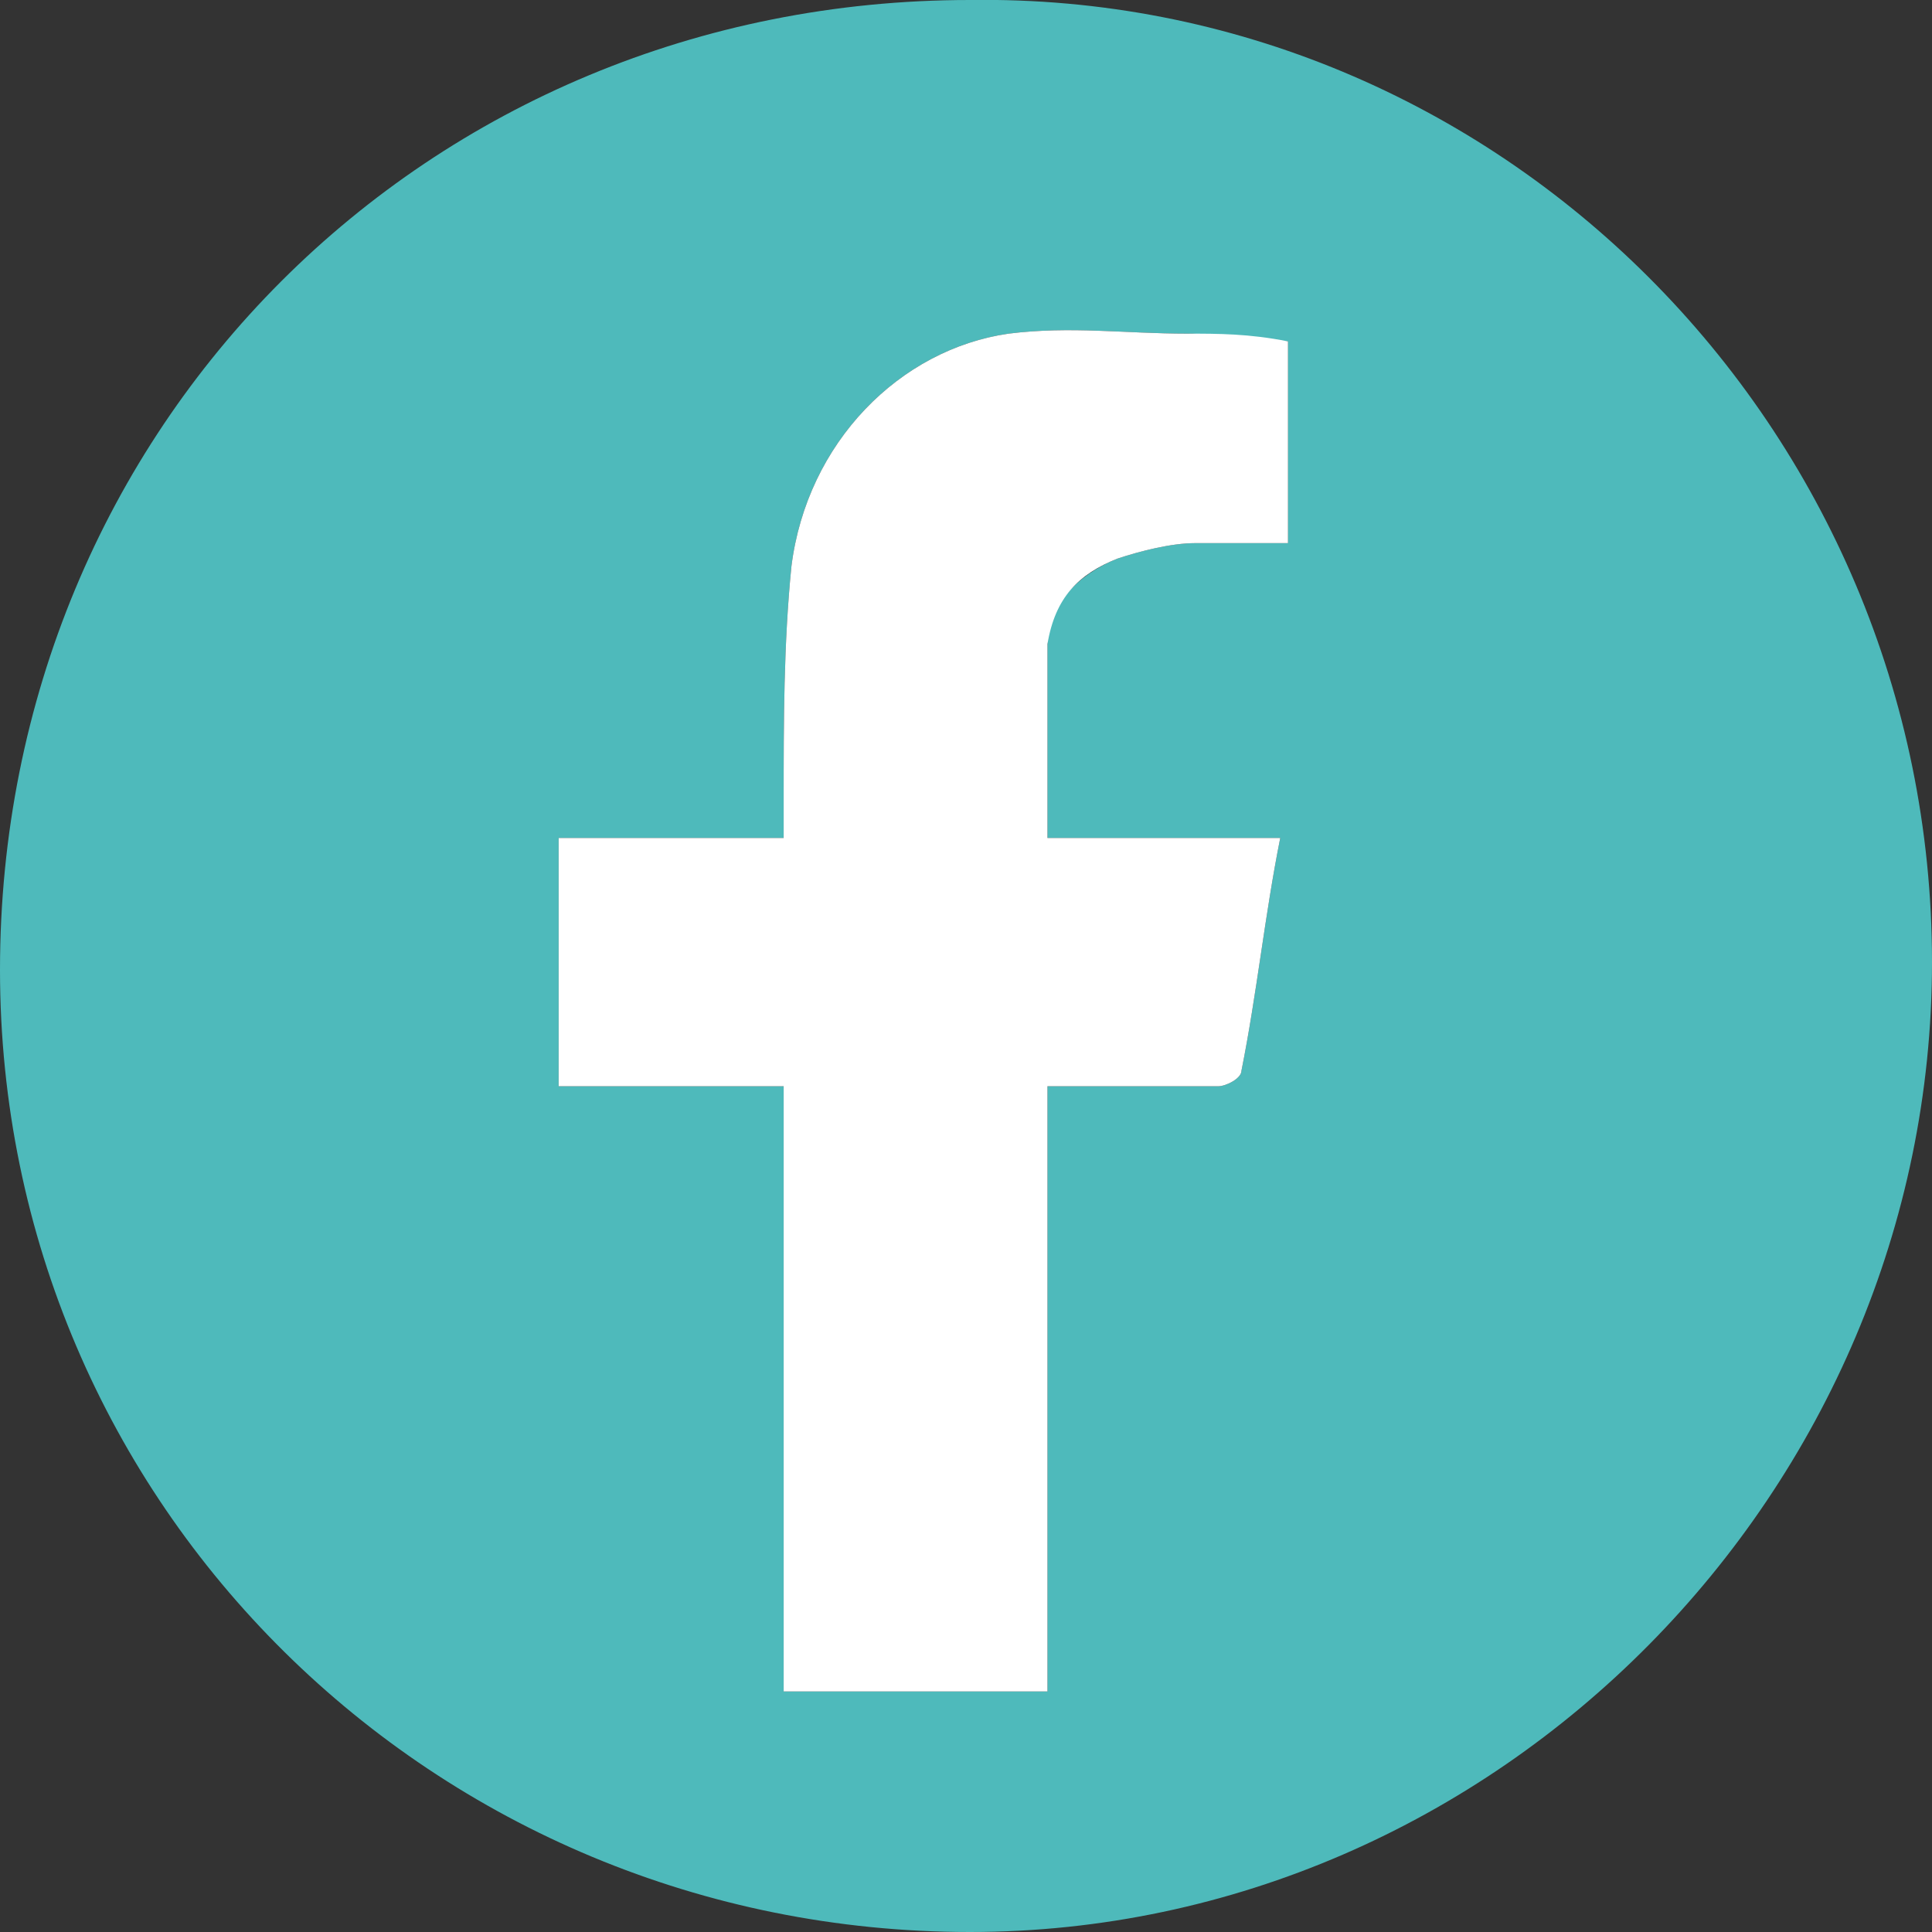 <?xml version="1.0" encoding="utf-8"?>
<!-- Generator: Adobe Illustrator 26.4.1, SVG Export Plug-In . SVG Version: 6.00 Build 0)  -->
<svg version="1.1" id="header" xmlns="http://www.w3.org/2000/svg" xmlns:xlink="http://www.w3.org/1999/xlink" x="0px" y="0px"
	 viewBox="0 0 24.9 24.9" style="enable-background:new 0 0 24.9 24.9;" xml:space="preserve">
<rect x="0" y="0" width="24.9" height="24.9" fill="#333333" stroke="none"/>
<style type="text/css">
	.st0{fill:#0C4B8B;}
	.st1{fill:#FFFFFF;fill-opacity:0;}
	.st2{fill:#0E4C8C;}
	.st3{fill:#FFFFFF;}
	.st4{fill:#4EBABB;}
	.st5{fill:#83C38A;}
	.st6{fill:#EA5C4D;}
	.st7{fill:#FAD63E;}
	.st8{fill:#E07E13;}
	.st9{fill:#7165AB;}
	.st10{fill:#9D9D9C;}
</style>
<a>
</a>
<a>
</a>
<a>
	<path id="FB" class="st4" d="M24.9,12.4c0,6.8-5.6,12.5-12.4,12.5C5.6,24.9,0,19.4,0,12.5C0,5.5,5.5,0,12.5,0
		C19.3-0.1,24.9,5.5,24.9,12.4L24.9,12.4z M13.5,10.8c0-0.9,0-1.7,0-2.5c0-0.5,0.4-0.9,0.9-1.1c0.3-0.1,0.7-0.2,1-0.2
		c0.4,0,0.8,0,1.2,0V4.4c-0.4,0-0.9-0.1-1.3-0.1c-0.8,0-1.5-0.1-2.3,0c-1.4,0.2-2.6,1.4-2.8,3c-0.1,1-0.1,2-0.1,3c0,0.2,0,0.3,0,0.5
		H7.2V14h2.9v7.8h3.4V14c0.8,0,1.5,0,2.2,0c0.1,0,0.3-0.1,0.3-0.2c0.2-1,0.3-2,0.5-3H13.5L13.5,10.8z"/>
	<path id="fb" class="st3" d="M13.5,10.8h3c-0.2,1-0.3,2-0.5,3c0,0.1-0.2,0.2-0.3,0.2c-0.7,0-1.4,0-2.2,0v7.8h-3.4V14H7.2v-3.2h2.9
		c0-0.2,0-0.4,0-0.5c0-1,0-2,0.1-3c0.2-1.6,1.4-2.8,2.8-3c0.8-0.1,1.5,0,2.3,0c0.4,0,0.8,0,1.3,0.1V7c-0.4,0-0.8,0-1.2,0
		c-0.3,0-0.7,0.1-1,0.2c-0.5,0.2-0.8,0.5-0.9,1.1C13.5,9.1,13.5,9.9,13.5,10.8L13.5,10.8z"/>
</a>
<a>
</a>
<a>
</a>
<a>
</a>
<a>
</a>
<a>
</a>
<a>
</a>
</svg>
